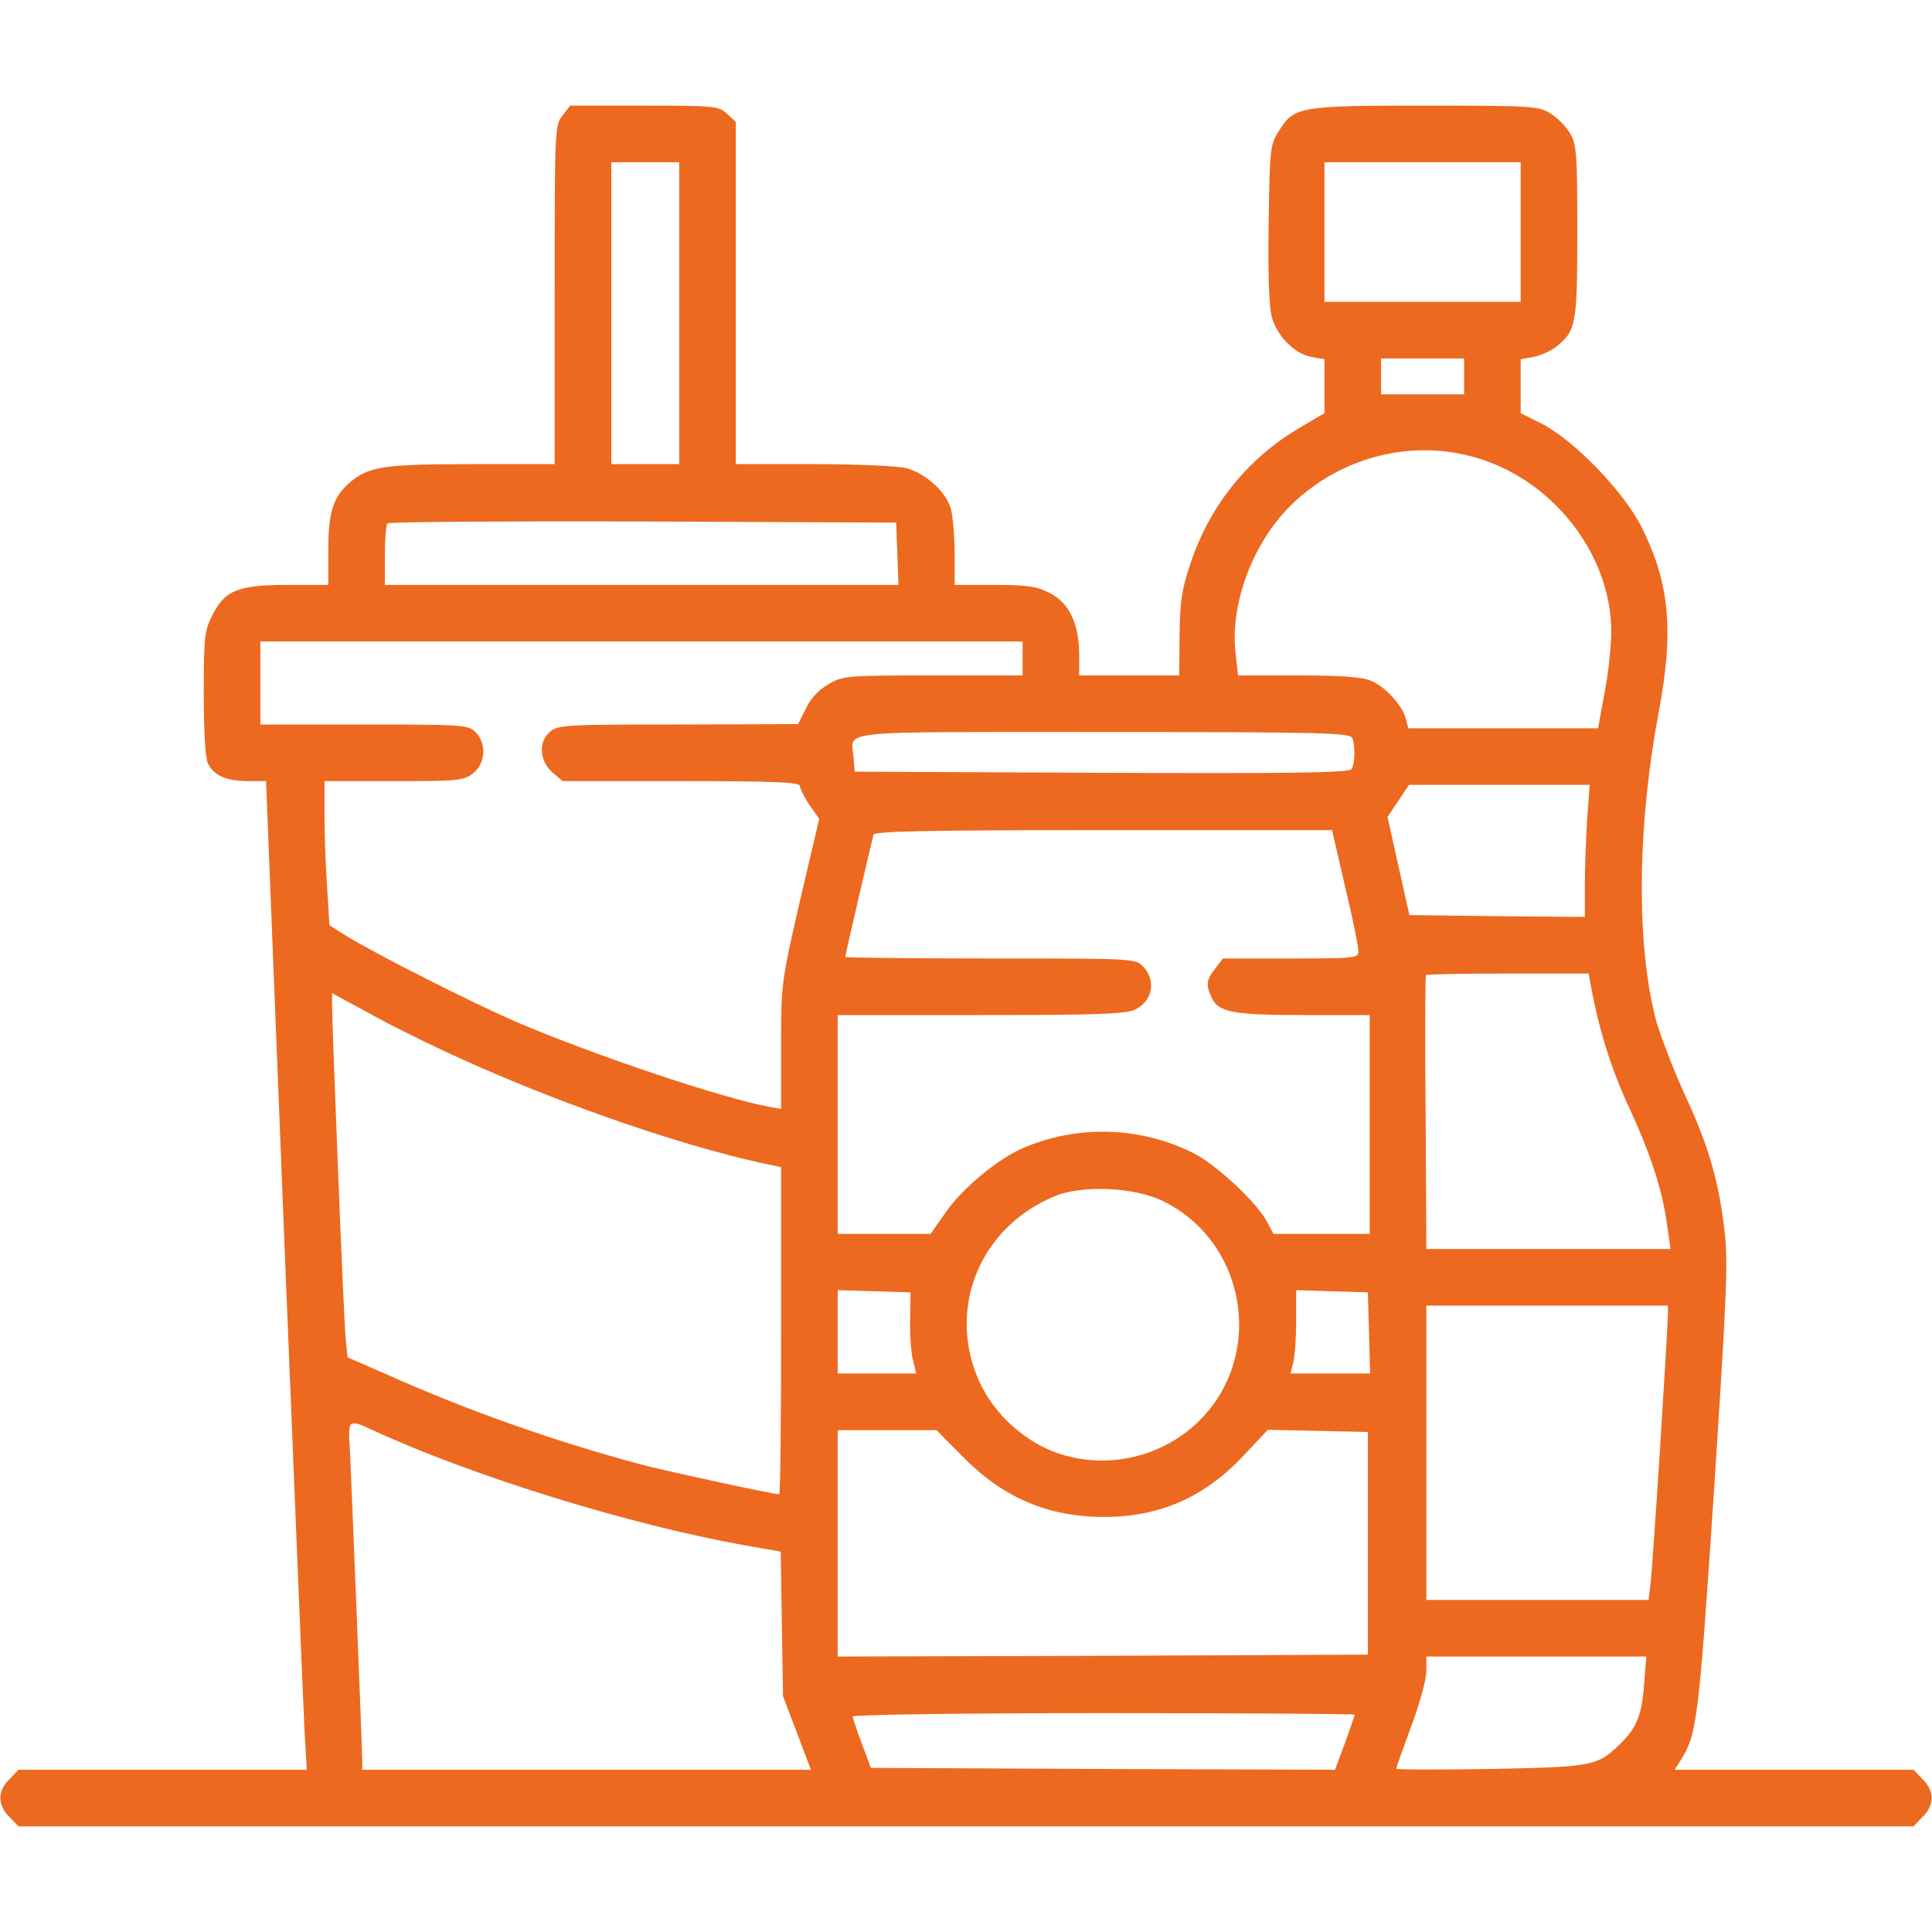 <?xml version="1.0" encoding="UTF-8"?> <svg xmlns="http://www.w3.org/2000/svg" width="50" height="50" viewBox="0 0 50 50" fill="none"> <path d="M14.56 2.988C14.355 3.242 14.355 3.35 14.355 7.627V12.012H12.236C9.951 12.012 9.551 12.07 9.072 12.471C8.623 12.852 8.496 13.242 8.496 14.258V15.137H7.441C6.172 15.137 5.82 15.273 5.498 15.918C5.293 16.318 5.273 16.484 5.273 17.939C5.273 18.887 5.312 19.619 5.381 19.756C5.527 20.068 5.859 20.215 6.426 20.215H6.885L7.354 32.002C7.617 38.496 7.852 44.248 7.881 44.795L7.939 45.801H4.209H0.479L0.244 46.045C-0.068 46.348 -0.068 46.719 0.244 47.022L0.479 47.266H25H49.522L49.756 47.022C50.068 46.719 50.068 46.348 49.756 46.045L49.522 45.801H46.426H43.34L43.477 45.586C43.916 44.883 43.955 44.639 44.355 38.623C44.688 33.535 44.727 32.647 44.629 31.836C44.482 30.576 44.219 29.648 43.594 28.311C43.31 27.686 42.988 26.846 42.871 26.455C42.344 24.502 42.363 21.436 42.93 18.418C43.32 16.328 43.213 15.117 42.5 13.672C42.051 12.754 40.762 11.416 39.922 10.977L39.355 10.693V10V9.297L39.688 9.238C39.873 9.199 40.137 9.082 40.273 8.975C40.791 8.564 40.82 8.398 40.82 5.986C40.82 3.936 40.801 3.73 40.625 3.438C40.518 3.262 40.293 3.037 40.117 2.93C39.815 2.744 39.619 2.734 36.885 2.734C33.613 2.734 33.486 2.754 33.086 3.408C32.871 3.74 32.861 3.877 32.832 5.771C32.812 7.031 32.842 7.939 32.91 8.184C33.037 8.691 33.496 9.15 33.935 9.238L34.277 9.297V10V10.693L33.662 11.055C32.315 11.836 31.318 13.066 30.82 14.551C30.586 15.244 30.537 15.547 30.527 16.426L30.518 17.48H29.229H27.93V16.914C27.92 16.133 27.666 15.596 27.158 15.342C26.836 15.176 26.582 15.137 25.732 15.137H24.707V14.326C24.707 13.887 24.658 13.359 24.609 13.164C24.482 12.734 23.965 12.256 23.467 12.119C23.262 12.06 22.188 12.012 21.074 12.012H19.043V7.588V3.154L18.818 2.949C18.604 2.744 18.506 2.734 16.68 2.734H14.756L14.56 2.988ZM17.578 8.105V12.012H16.699H15.82V8.105V4.199H16.699H17.578V8.105ZM39.355 6.006V7.812H36.816H34.277V6.006V4.199H36.816H39.355V6.006ZM37.891 9.736V10.205H36.816H35.742V9.746V9.277H36.816H37.891V9.736ZM38.418 11.914C40.312 12.568 41.699 14.434 41.699 16.348C41.699 16.68 41.631 17.373 41.533 17.891L41.357 18.848H38.906H36.445L36.387 18.613C36.299 18.262 35.85 17.764 35.478 17.617C35.254 17.52 34.697 17.48 33.603 17.48H32.041L31.982 16.953C31.816 15.674 32.402 14.082 33.389 13.096C34.717 11.777 36.68 11.309 38.418 11.914ZM23.223 14.326L23.252 15.137H16.602H9.961V14.375C9.961 13.955 9.99 13.574 10.029 13.545C10.059 13.506 13.037 13.486 16.641 13.496L23.193 13.525L23.223 14.326ZM26.465 17.041V17.48H24.15C21.924 17.48 21.807 17.49 21.445 17.705C21.201 17.842 20.986 18.066 20.859 18.33L20.654 18.74L17.568 18.75C14.707 18.75 14.453 18.76 14.248 18.926C13.926 19.189 13.955 19.688 14.297 19.99L14.56 20.215H17.637C20.049 20.215 20.703 20.244 20.703 20.342C20.703 20.41 20.811 20.625 20.947 20.83L21.201 21.191L20.703 23.311C20.225 25.4 20.215 25.439 20.215 27.07V28.701L19.902 28.643C18.643 28.408 15.371 27.305 13.379 26.455C12.227 25.957 9.639 24.648 8.926 24.199L8.525 23.945L8.467 22.979C8.428 22.451 8.398 21.611 8.398 21.113V20.215H10.195C11.855 20.215 12.002 20.205 12.246 20.01C12.568 19.756 12.598 19.238 12.305 18.945C12.119 18.76 11.982 18.75 9.424 18.75H6.738V17.676V16.602H16.602H26.465V17.041ZM35 19.102C35.078 19.316 35.068 19.756 34.98 19.902C34.912 20 33.555 20.02 28.506 20L22.119 19.971L22.09 19.59C22.031 18.887 21.494 18.945 28.555 18.945C34.287 18.945 34.941 18.965 35 19.102ZM41.074 21.211C41.045 21.699 41.016 22.471 41.016 22.92V23.73L38.75 23.711L36.475 23.682L36.191 22.412L35.908 21.143L36.191 20.723L36.465 20.312H38.799H41.143L41.074 21.211ZM34.522 21.699C34.551 21.826 34.707 22.49 34.863 23.174C35.029 23.867 35.156 24.512 35.156 24.619C35.156 24.795 35.068 24.805 33.408 24.805H31.65L31.455 25.059C31.221 25.361 31.201 25.479 31.357 25.82C31.533 26.201 31.924 26.27 33.75 26.27H35.449V29.102V31.934H34.199H32.959L32.773 31.592C32.51 31.104 31.475 30.146 30.908 29.854C29.521 29.15 27.881 29.102 26.465 29.717C25.83 29.99 24.922 30.742 24.502 31.338L24.082 31.934H22.881H21.68V29.102V26.27H25.391C28.467 26.27 29.16 26.24 29.385 26.123C29.834 25.898 29.922 25.381 29.59 25.02C29.385 24.805 29.365 24.805 25.635 24.805C23.564 24.805 21.875 24.785 21.875 24.766C21.875 24.707 22.568 21.738 22.607 21.602C22.637 21.514 23.916 21.484 28.555 21.484H34.473L34.522 21.699ZM41.152 25.41C41.367 26.602 41.68 27.617 42.129 28.594C42.725 29.873 43.027 30.811 43.145 31.709L43.232 32.324H40.078H36.914L36.895 28.799C36.875 26.865 36.885 25.254 36.904 25.234C36.924 25.215 37.881 25.195 39.023 25.195H41.113L41.152 25.41ZM12.305 27.568C14.756 28.652 17.607 29.629 19.658 30.088L20.215 30.205V34.443C20.215 36.768 20.195 38.672 20.166 38.672C20.01 38.672 17.119 38.047 16.514 37.881C14.219 37.256 12.07 36.494 9.932 35.537L8.994 35.127L8.945 34.629C8.896 34.18 8.594 26.582 8.594 25.967V25.703L9.746 26.328C10.371 26.67 11.523 27.227 12.305 27.568ZM30.098 31.084C32.197 32.109 32.734 34.922 31.152 36.65C29.951 37.959 27.9 38.184 26.504 37.148C25.85 36.67 25.41 36.055 25.186 35.342C24.619 33.535 25.527 31.67 27.324 30.947C28.027 30.664 29.365 30.723 30.098 31.084ZM23.555 34.131C23.545 34.502 23.574 34.98 23.623 35.176L23.711 35.547H22.695H21.68V34.473V33.389L22.627 33.418L23.564 33.447L23.555 34.131ZM35.43 34.492L35.459 35.547H34.424H33.398L33.467 35.273C33.506 35.127 33.545 34.648 33.545 34.199V33.389L34.473 33.418L35.4 33.447L35.43 34.492ZM43.164 34.004C43.164 34.404 42.773 40.566 42.715 40.986L42.666 41.406H39.785H36.914V37.598V33.789H40.039H43.164V34.004ZM9.668 37.022C12.256 38.213 16.309 39.463 19.258 39.99L20.205 40.156L20.234 42.031L20.264 43.897L20.625 44.844L20.986 45.801H15.185H9.375V45.576C9.375 45.264 9.092 38.262 9.053 37.471C9.004 36.728 9.014 36.719 9.668 37.022ZM24.893 37.676C25.957 38.76 27.109 39.258 28.574 39.258C30.01 39.258 31.172 38.75 32.178 37.676L32.812 37.002L34.111 37.031L35.4 37.06V39.941V42.822L28.545 42.852L21.68 42.871V39.941V37.012H22.959H24.238L24.893 37.676ZM42.549 43.594C42.49 44.404 42.353 44.736 41.875 45.185C41.338 45.703 41.162 45.732 38.555 45.781C37.217 45.801 36.133 45.801 36.133 45.772C36.133 45.752 36.309 45.254 36.523 44.678C36.738 44.102 36.914 43.457 36.914 43.252V42.871H39.756H42.607L42.549 43.594ZM35.059 44.375C35.059 44.404 34.941 44.736 34.805 45.117L34.551 45.801L28.545 45.781L22.539 45.752L22.305 45.127C22.178 44.785 22.07 44.473 22.07 44.424C22.07 44.375 24.902 44.336 28.564 44.336C32.139 44.336 35.059 44.355 35.059 44.375Z" fill="#ED691F"></path> </svg> 